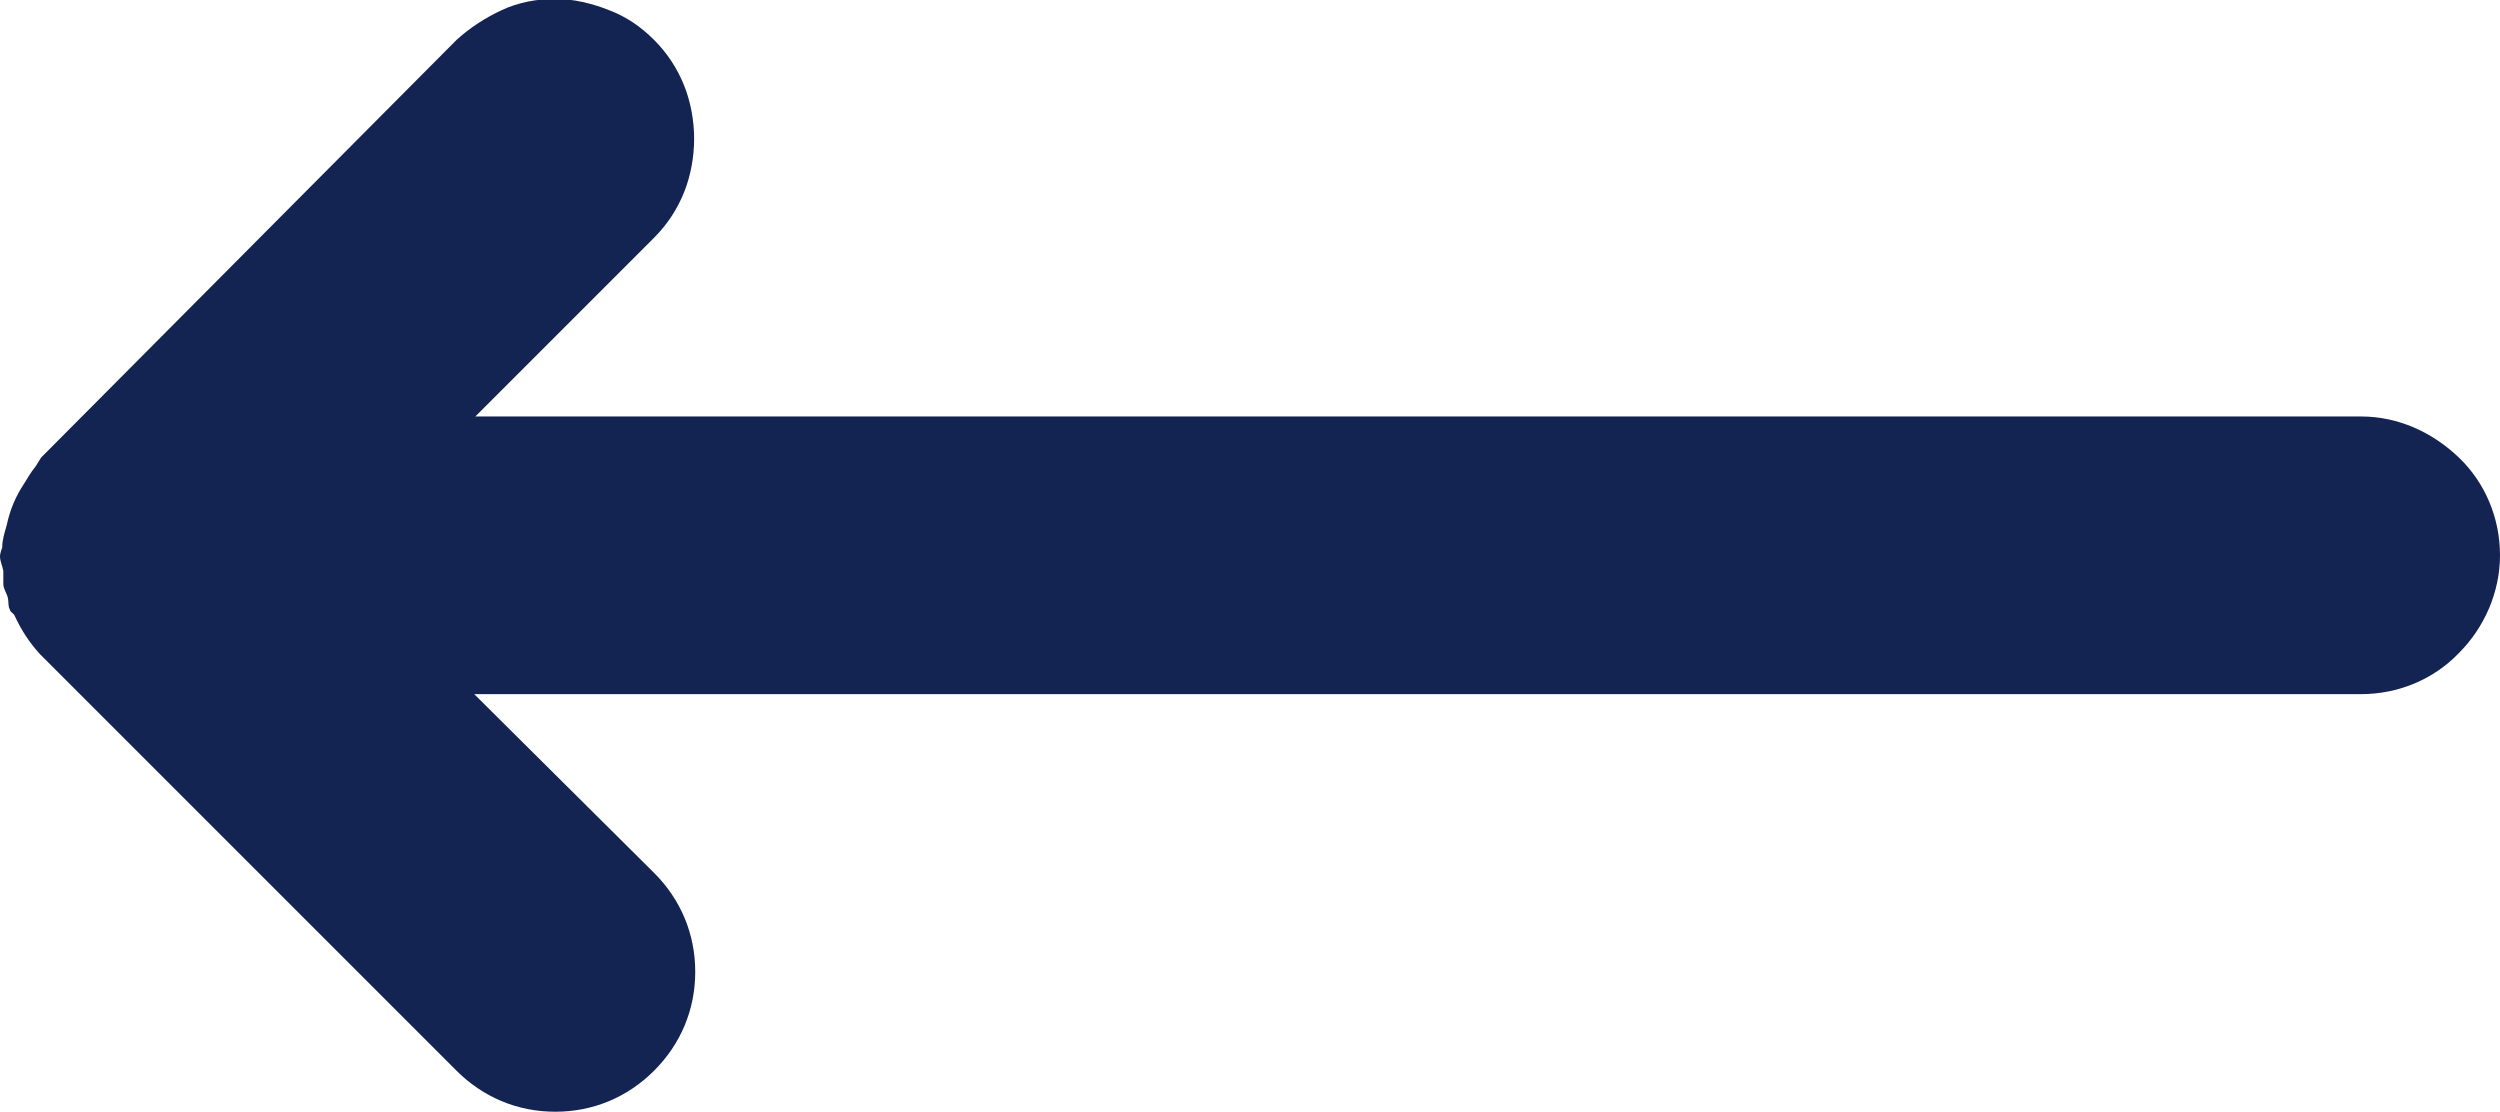 <svg xmlns="http://www.w3.org/2000/svg" id="Camada_2" viewBox="0 0 22.51 10.01"><defs><style>.cls-1{fill:#142452;}</style></defs><g id="Camada_1-2"><path class="cls-1" d="M.02,4.93s-.02,.05-.02,.08c0,.04,.02,.08,.03,.13,0,.04,0,.08,0,.12,0,.04,.03,.08,.04,.12,.01,.04,0,.08,.02,.11,0,.02,.03,.03,.04,.05,.06,.13,.13,.24,.23,.35,0,0,0,0,0,0,0,0,0,0,0,0l3.75,3.75c.24,.24,.55,.37,.89,.37s.65-.13,.89-.37,.37-.55,.37-.89-.13-.65-.37-.89l-1.62-1.61H21.26c.33,0,.65-.13,.88-.37,.23-.23,.37-.55,.37-.88s-.13-.65-.37-.88-.55-.37-.88-.37H4.28l1.61-1.61c.12-.12,.21-.26,.27-.41s.09-.32,.09-.48c0-.16-.03-.33-.09-.48-.06-.15-.15-.29-.27-.41-.12-.12-.25-.21-.41-.27-.15-.06-.32-.1-.48-.1s-.33,.03-.48,.1-.29,.16-.41,.27L.37,4.12s-.03,.05-.05,.08c-.04,.05-.07,.1-.1,.15-.08,.12-.13,.24-.16,.38-.02,.07-.04,.13-.04,.2Z"></path></g></svg>